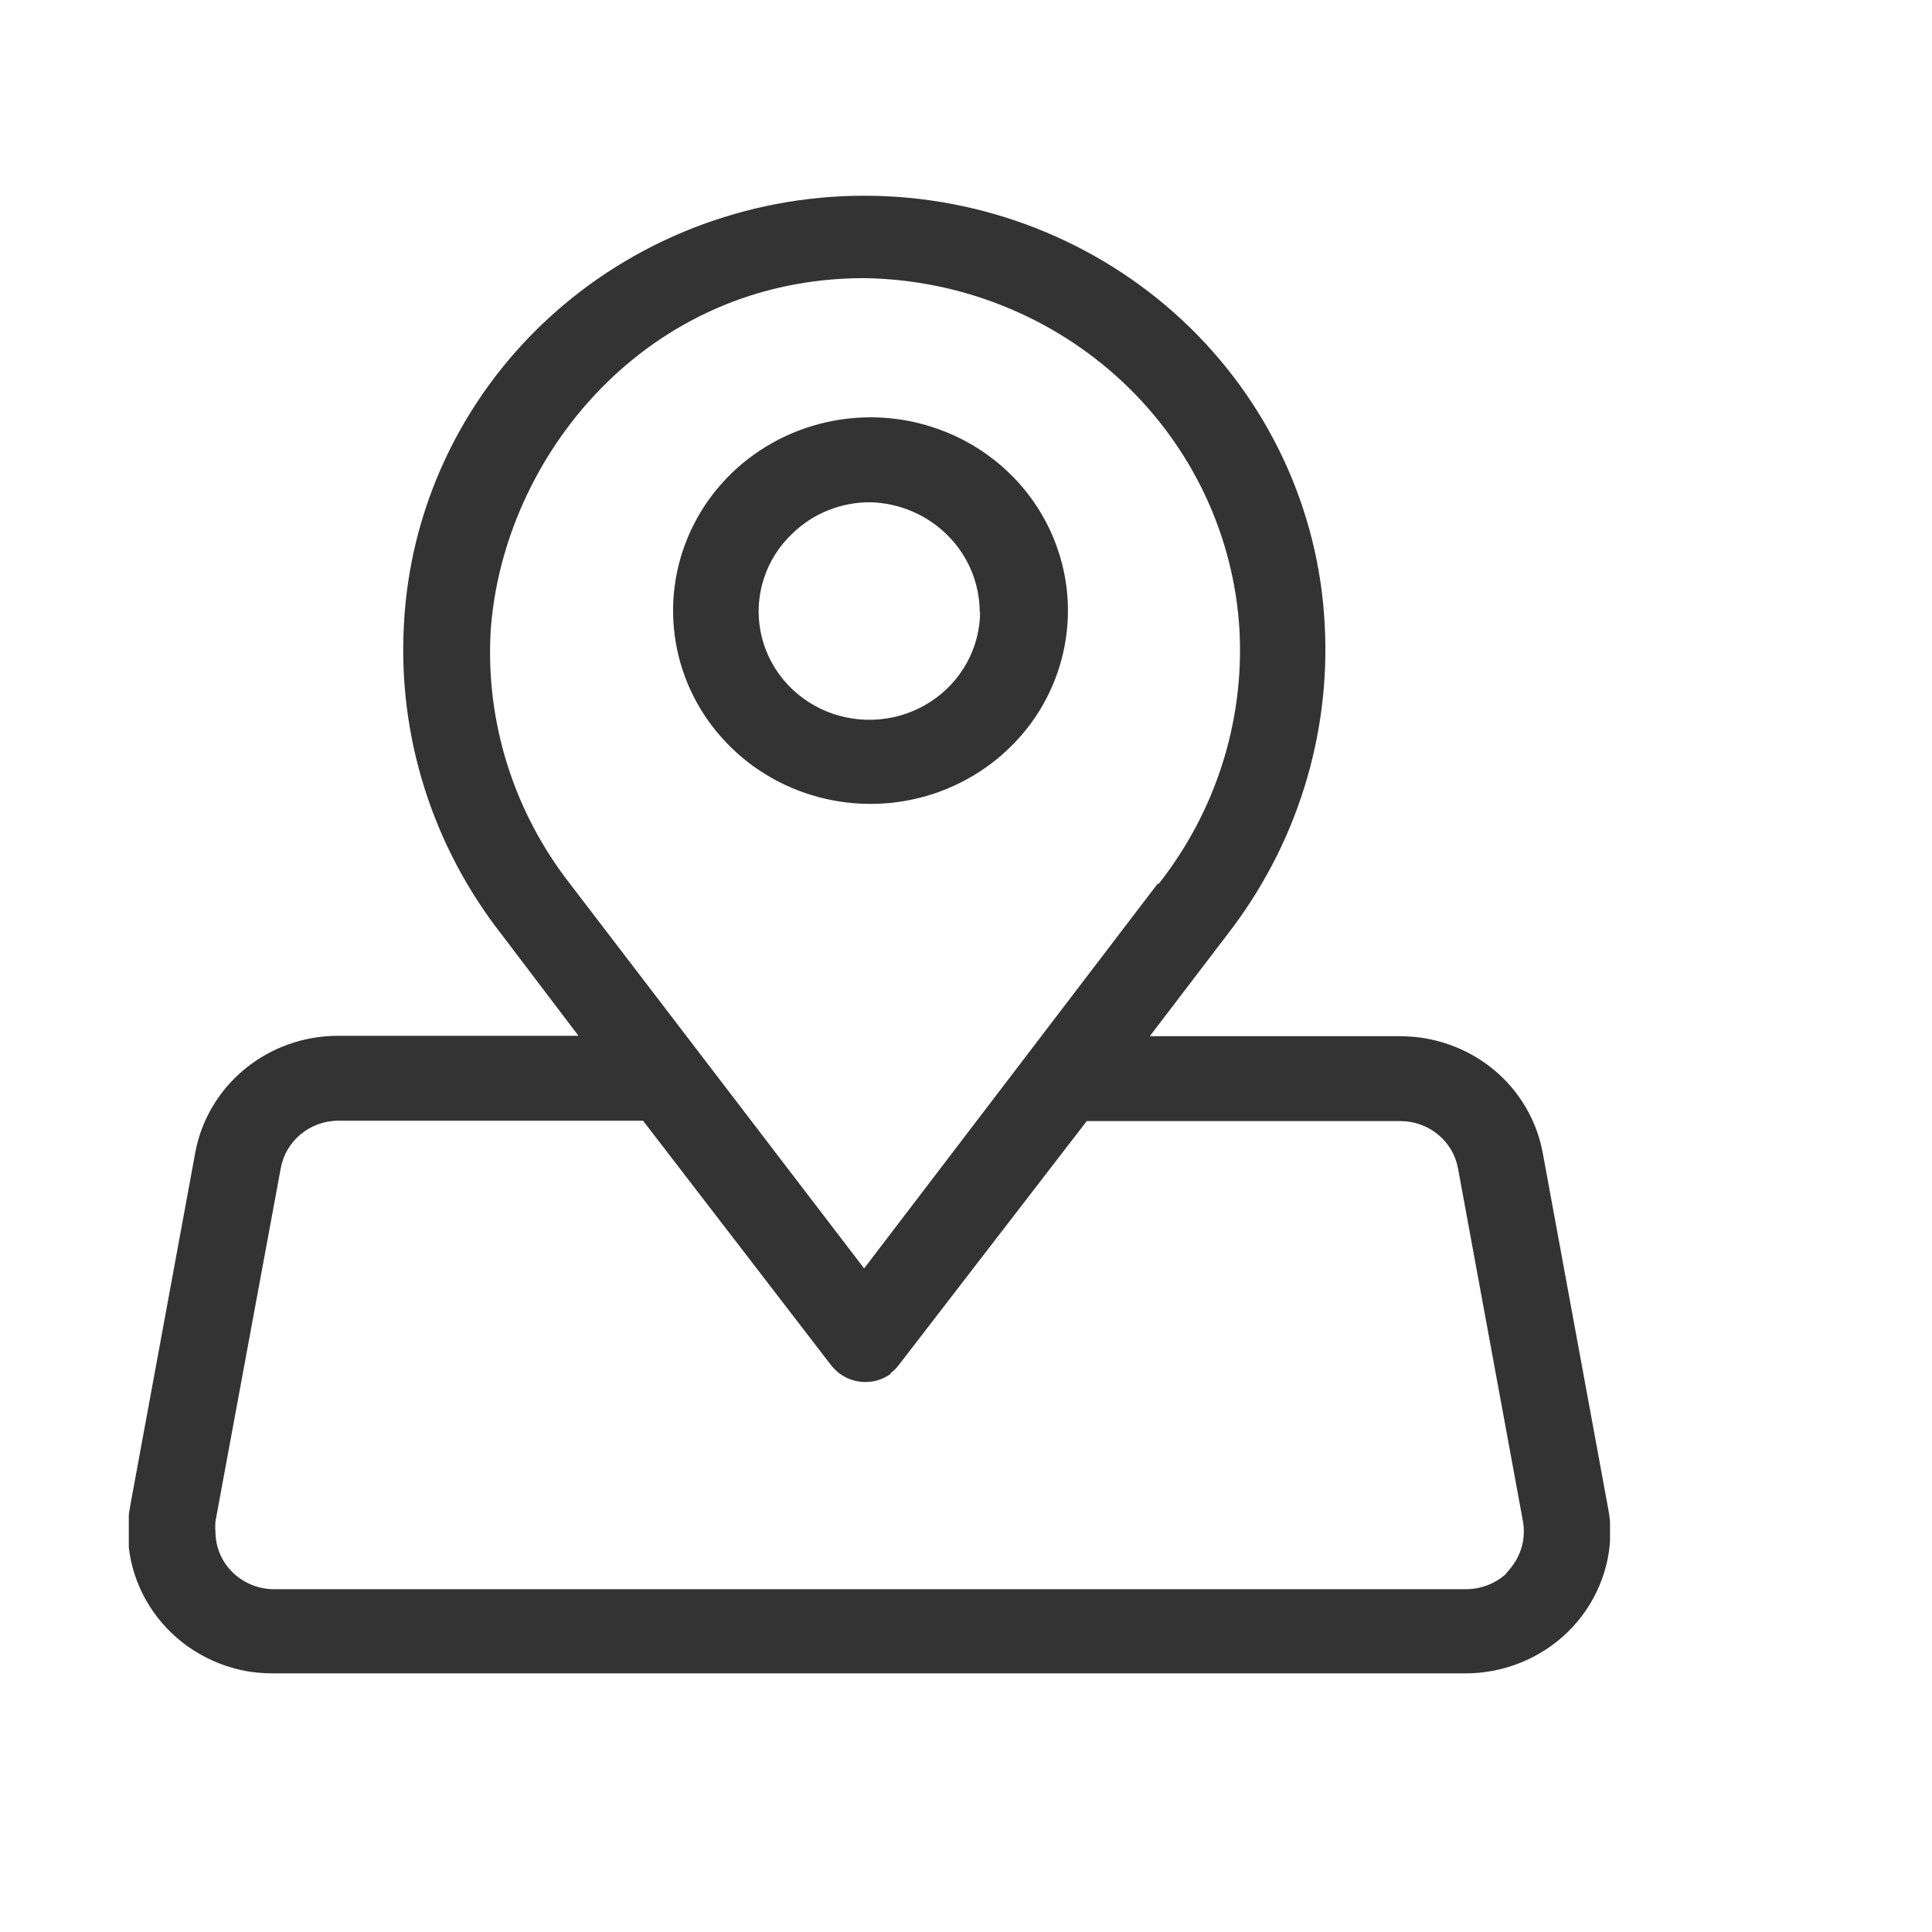 <?xml version="1.0" encoding="utf-8"?>
<svg xmlns="http://www.w3.org/2000/svg" fill="none" height="100%" overflow="visible" preserveAspectRatio="none" style="display: block;" viewBox="0 0 30 30" width="100%">
<g id="Frame 463">
<g clip-path="url(#clip0_0_6070)" id="Layer_1">
<path d="M13.505 6.48C12.899 6.483 12.306 6.661 11.803 6.993C11.3 7.325 10.909 7.795 10.68 8.345C10.45 8.895 10.392 9.499 10.513 10.081C10.634 10.662 10.928 11.196 11.36 11.614C11.79 12.032 12.338 12.315 12.934 12.428C13.53 12.541 14.146 12.479 14.705 12.248C15.264 12.018 15.741 11.631 16.076 11.136C16.41 10.64 16.586 10.058 16.583 9.465C16.578 8.67 16.252 7.909 15.675 7.349C15.098 6.79 14.318 6.477 13.505 6.48ZM15.219 9.493C15.219 9.771 15.149 10.045 15.014 10.29C14.88 10.535 14.686 10.743 14.449 10.897C14.212 11.051 13.94 11.144 13.658 11.17C13.375 11.195 13.09 11.152 12.828 11.044C12.567 10.935 12.337 10.765 12.159 10.548C11.981 10.331 11.861 10.075 11.809 9.801C11.757 9.528 11.775 9.246 11.862 8.981C11.948 8.716 12.1 8.477 12.305 8.284C12.625 7.972 13.059 7.798 13.511 7.799C13.967 7.81 14.4 7.996 14.718 8.316C15.036 8.635 15.213 9.064 15.213 9.51L15.219 9.493Z" fill="#333333" id="Vector"/>
<path d="M24.971 23.422L23.956 17.904C23.863 17.396 23.591 16.935 23.186 16.603C22.781 16.272 22.27 16.09 21.741 16.09H17.854L19.055 14.515C20.127 13.137 20.664 11.43 20.57 9.7C20.479 7.903 19.686 6.21 18.356 4.97C17.025 3.731 15.258 3.039 13.421 3.039C11.584 3.039 9.817 3.731 8.486 4.97C7.156 6.21 6.363 7.903 6.272 9.7C6.176 11.428 6.713 13.134 7.788 14.509L8.983 16.084H5.252C4.722 16.083 4.209 16.265 3.803 16.598C3.397 16.931 3.123 17.394 3.031 17.904L2.023 23.376C1.914 23.952 2.043 24.547 2.382 25.029C2.721 25.512 3.242 25.843 3.83 25.95C3.965 25.973 4.101 25.984 4.238 25.984H22.75C23.046 25.985 23.34 25.928 23.614 25.817C23.888 25.707 24.137 25.544 24.347 25.339C24.556 25.134 24.722 24.89 24.835 24.622C24.949 24.353 25.006 24.066 25.006 23.776C25.006 23.657 24.994 23.538 24.971 23.422ZM17.976 13.722L13.418 19.696L8.854 13.728C7.976 12.604 7.538 11.209 7.619 9.797C7.805 7.103 10.026 4.319 13.418 4.319C14.917 4.34 16.351 4.916 17.433 5.931C18.515 6.947 19.163 8.326 19.247 9.791C19.321 11.206 18.877 12.6 17.994 13.722H17.976ZM13.82 21.328C13.874 21.29 13.921 21.244 13.96 21.191L16.875 17.408H21.747C21.96 17.409 22.165 17.482 22.328 17.616C22.491 17.749 22.601 17.934 22.639 18.138L23.648 23.622C23.671 23.75 23.666 23.881 23.633 24.007C23.599 24.133 23.539 24.251 23.455 24.352L23.368 24.455C23.206 24.593 23 24.672 22.785 24.677H4.255C4.014 24.677 3.783 24.583 3.613 24.416C3.442 24.25 3.346 24.023 3.346 23.787C3.341 23.732 3.341 23.677 3.346 23.622L4.36 18.138C4.397 17.933 4.507 17.747 4.67 17.612C4.833 17.477 5.039 17.403 5.252 17.402H9.985L12.899 21.191C12.952 21.261 13.018 21.321 13.094 21.366C13.17 21.411 13.255 21.441 13.342 21.453C13.429 21.466 13.518 21.461 13.603 21.44C13.688 21.418 13.768 21.38 13.838 21.328H13.82Z" fill="#333333" id="Vector_2"/>
</g>
</g>
<defs>
<clipPath id="clip0_0_6070">
<rect fill="white" height="23" transform="translate(2 3)" width="23"/>
</clipPath>
</defs>
</svg>